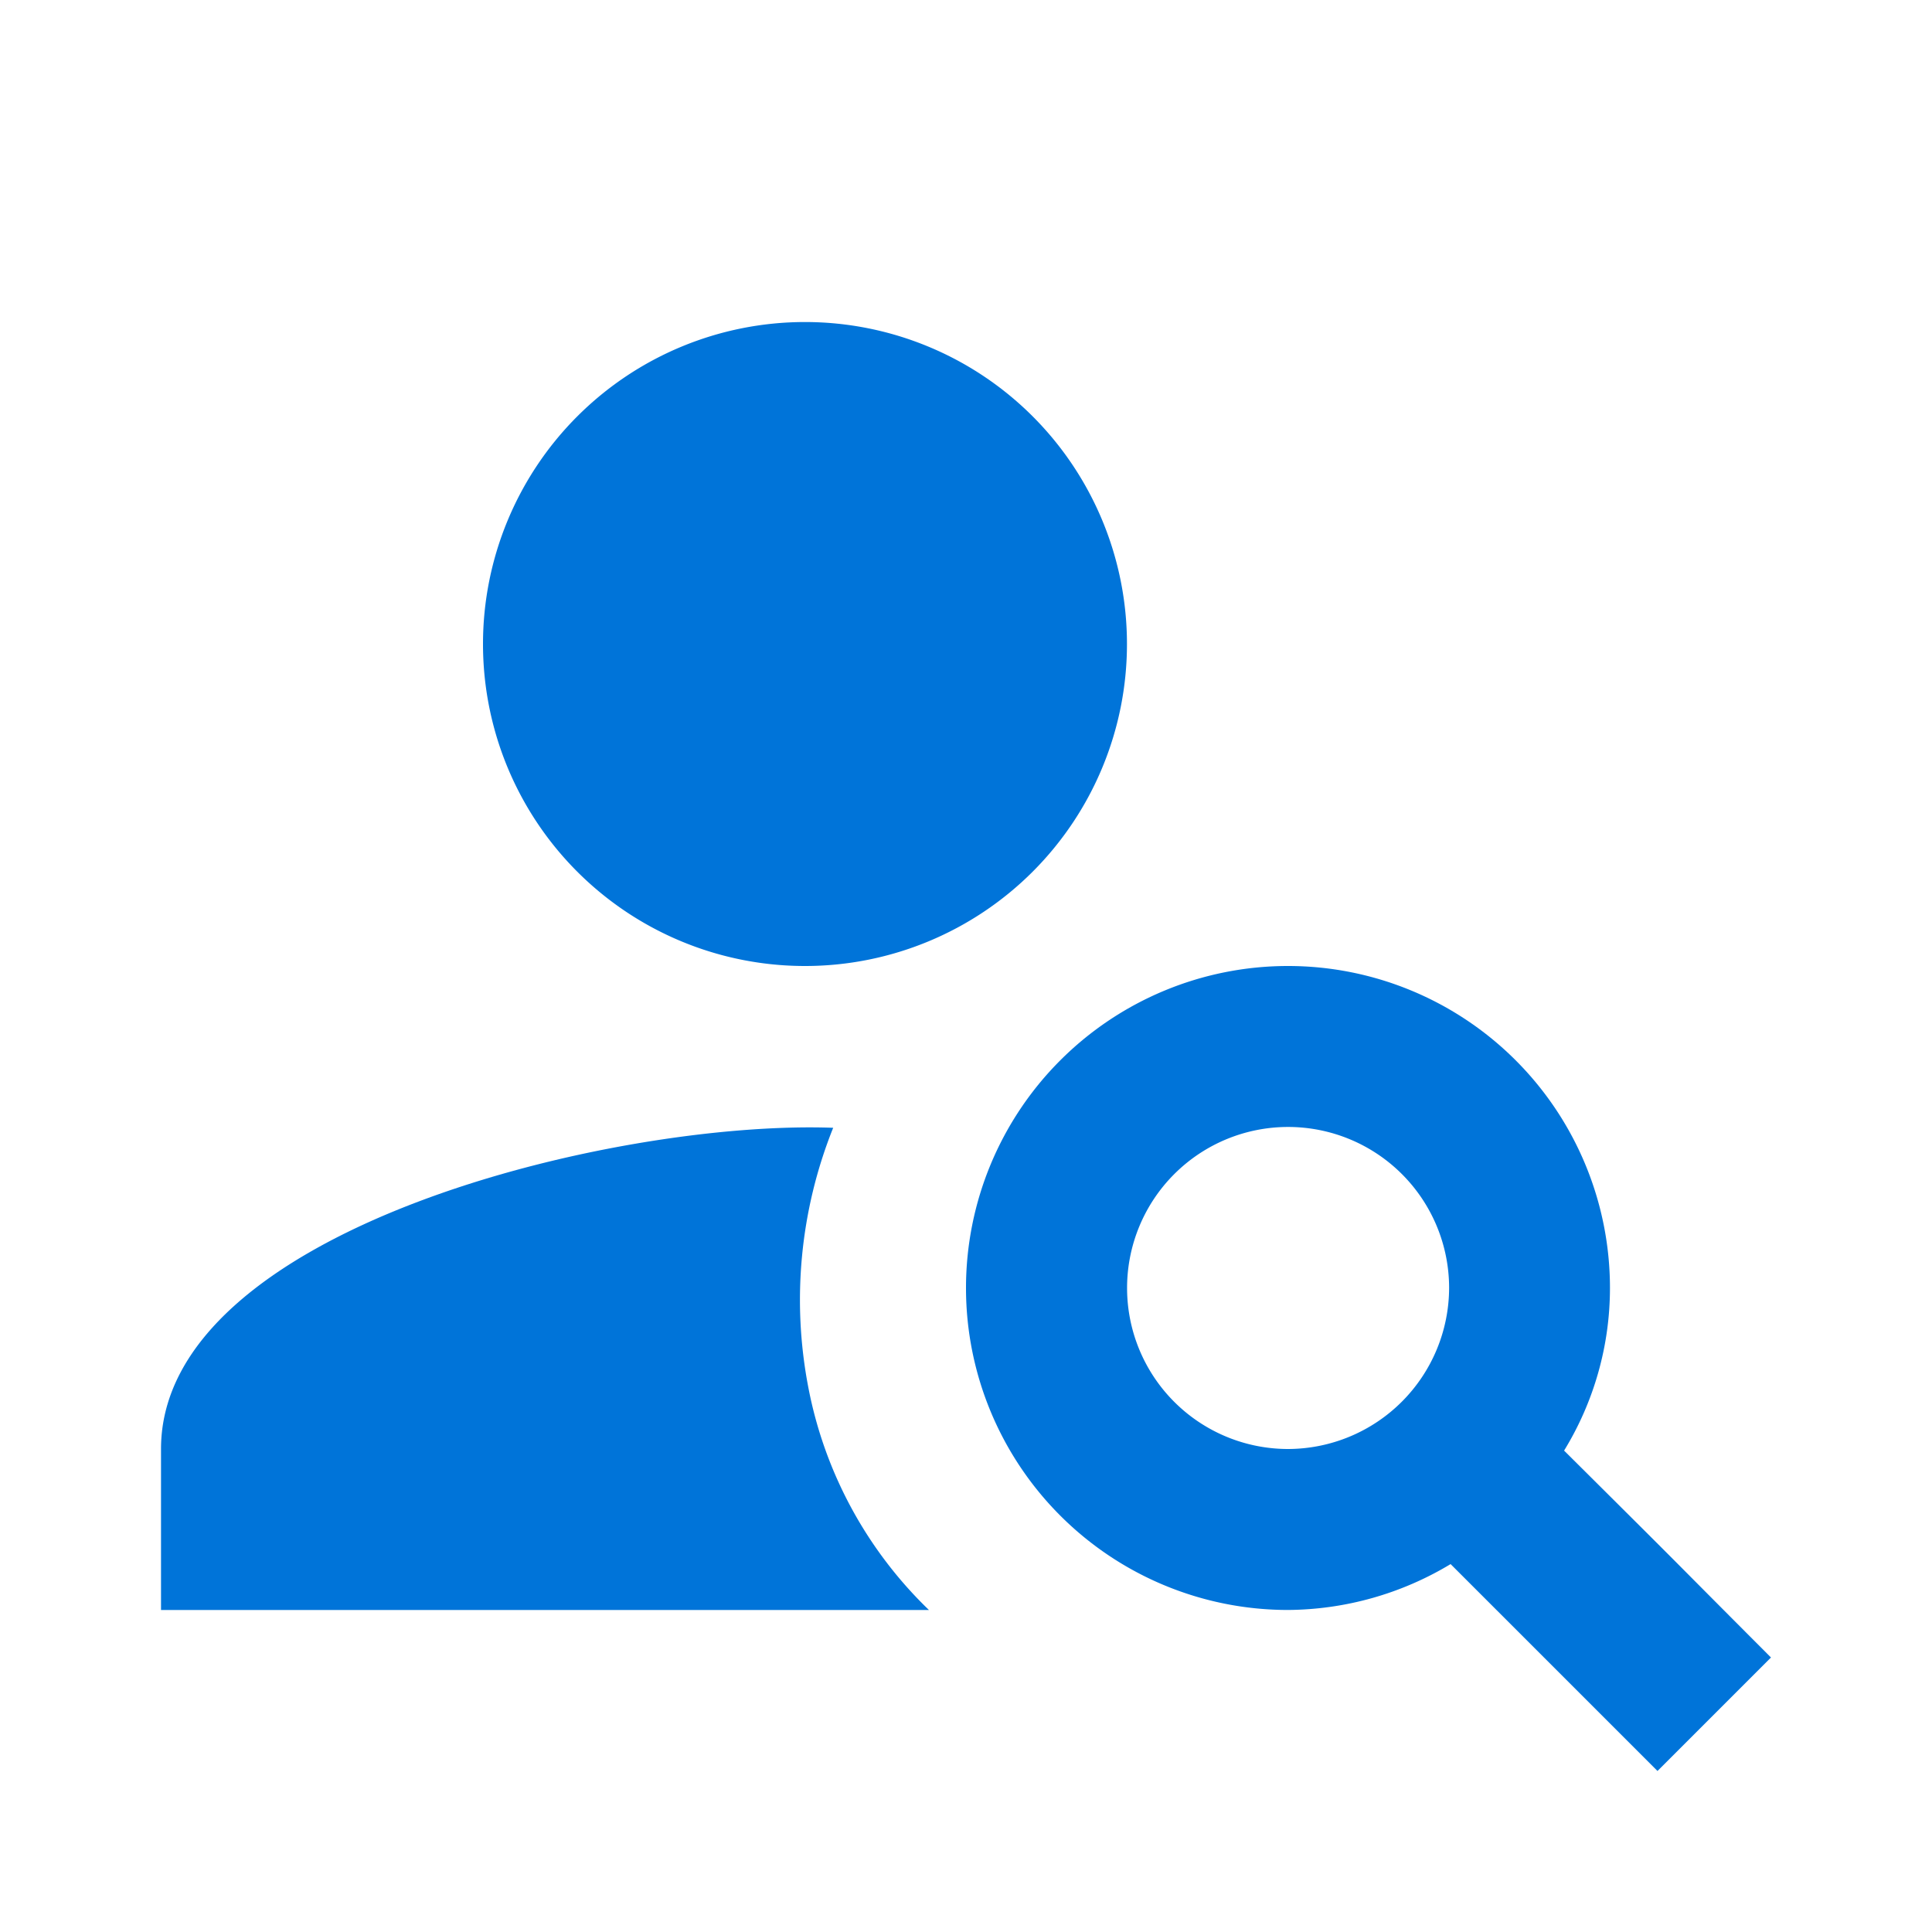 <svg id="person_search-24px" xmlns="http://www.w3.org/2000/svg" width="35" height="35" viewBox="0 0 35 35">
  <g id="Group_17213" data-name="Group 17213">
    <rect id="Rectangle_11785" data-name="Rectangle 11785" width="35" height="35" fill="none"/>
  </g>
  <g id="Group_17215" data-name="Group 17215" transform="translate(2.917 5.833)">
    <g id="Group_17214" data-name="Group 17214">
      <path id="Path_16768" data-name="Path 16768" d="M11.833,15.667A5.833,5.833,0,1,0,6,9.833,5.832,5.832,0,0,0,11.833,15.667Z" transform="translate(-0.167 -4)" fill="#0074d9"/>
      <path id="Path_16769" data-name="Path 16769" d="M14.177,14.012C10.2,13.867,2,15.85,2,19.831v2.917H15.912a7.582,7.582,0,0,1-2.186-4.036A8.373,8.373,0,0,1,14.177,14.012Z" transform="translate(-2 0.586)" fill="#0074d9"/>
      <path id="Path_16770" data-name="Path 16770" d="M22.835,20.779a5.635,5.635,0,0,0,.831-2.946,5.833,5.833,0,1,0-5.833,5.833,5.773,5.773,0,0,0,2.946-.831l3.748,3.748,2.056-2.056C24.4,22.34,25.431,23.36,22.835,20.779Zm-5-.029a2.917,2.917,0,1,1,2.917-2.917A2.925,2.925,0,0,1,17.833,20.75Z" transform="translate(2.583 -0.333)" fill="#0074d9"/>
    </g>
  </g>
</svg>
